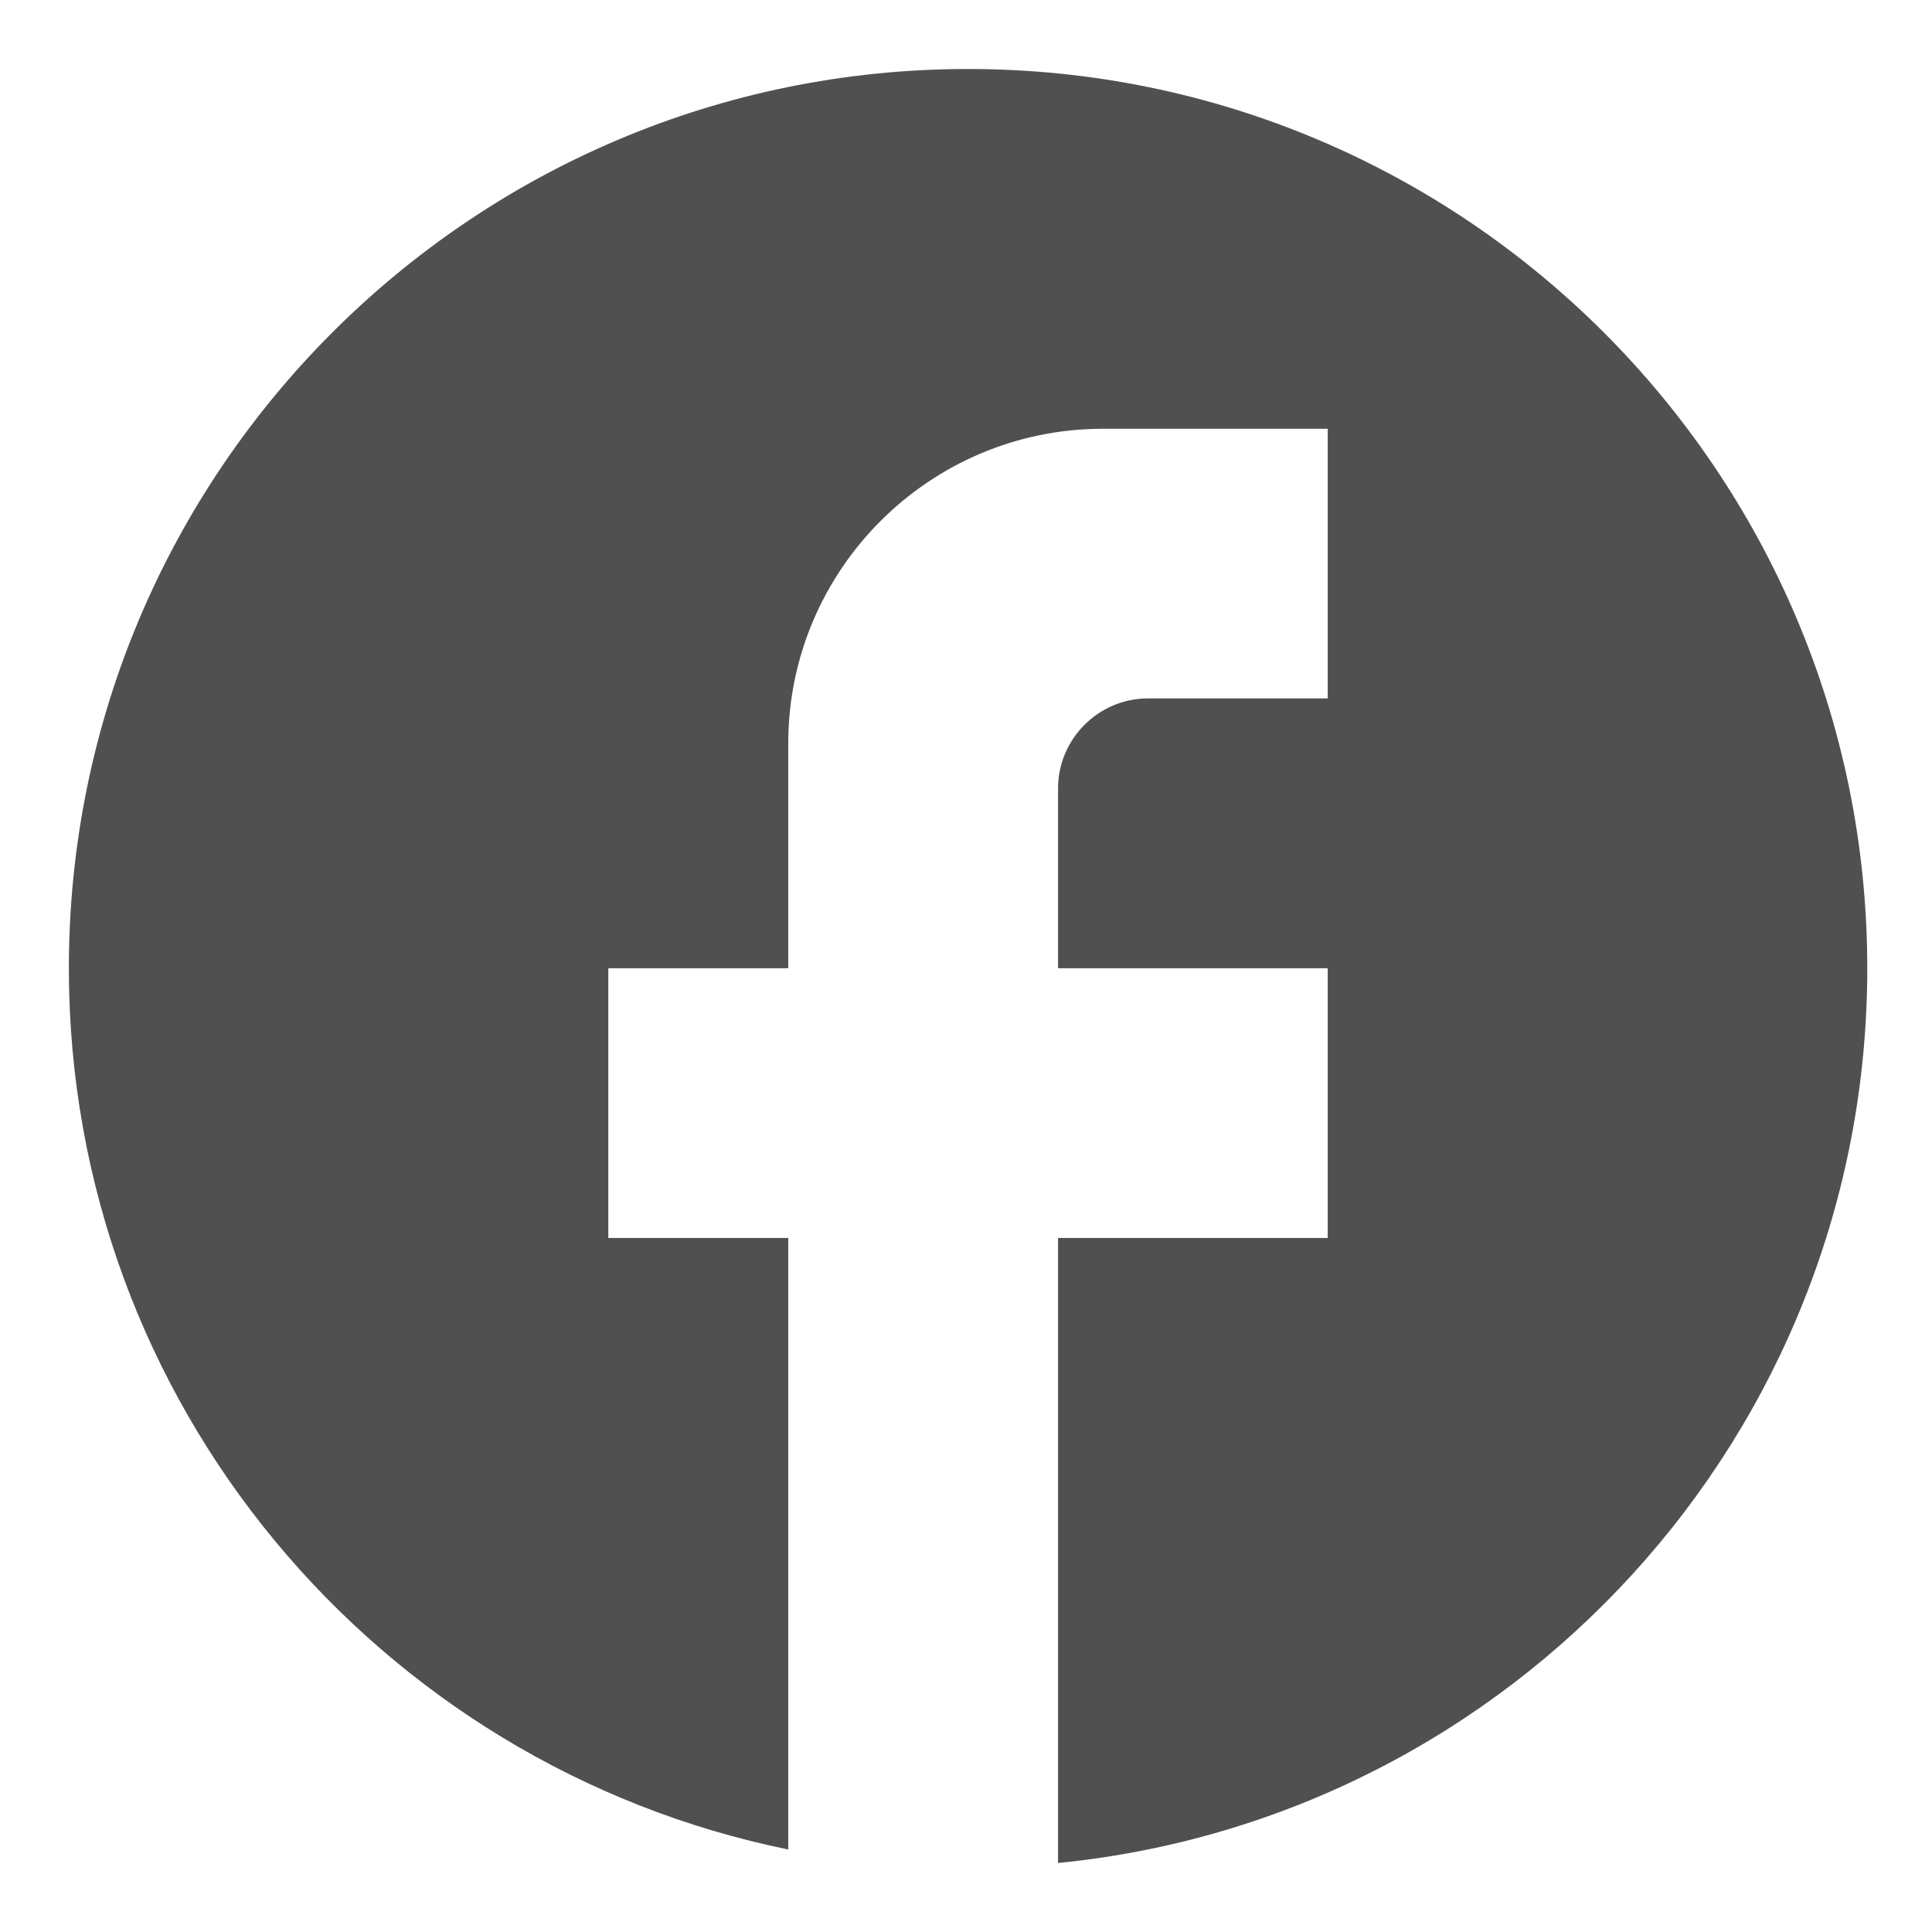 <?xml version="1.0" encoding="UTF-8"?>
<svg xmlns="http://www.w3.org/2000/svg" width="14" height="14" viewBox="0 0 14 14" fill="none">
  <path d="M13.531 7.016C13.531 3.419 10.612 0.5 7.015 0.5C3.418 0.5 0.499 3.419 0.499 7.016C0.499 10.17 2.74 12.796 5.712 13.402V8.971H4.408V7.016H5.712V5.387C5.712 4.13 6.735 3.107 7.992 3.107H9.621V5.061H8.318C7.96 5.061 7.667 5.355 7.667 5.713V7.016H9.621V8.971H7.667V13.5C10.957 13.174 13.531 10.398 13.531 7.016Z" fill="#505050"></path>
</svg>
